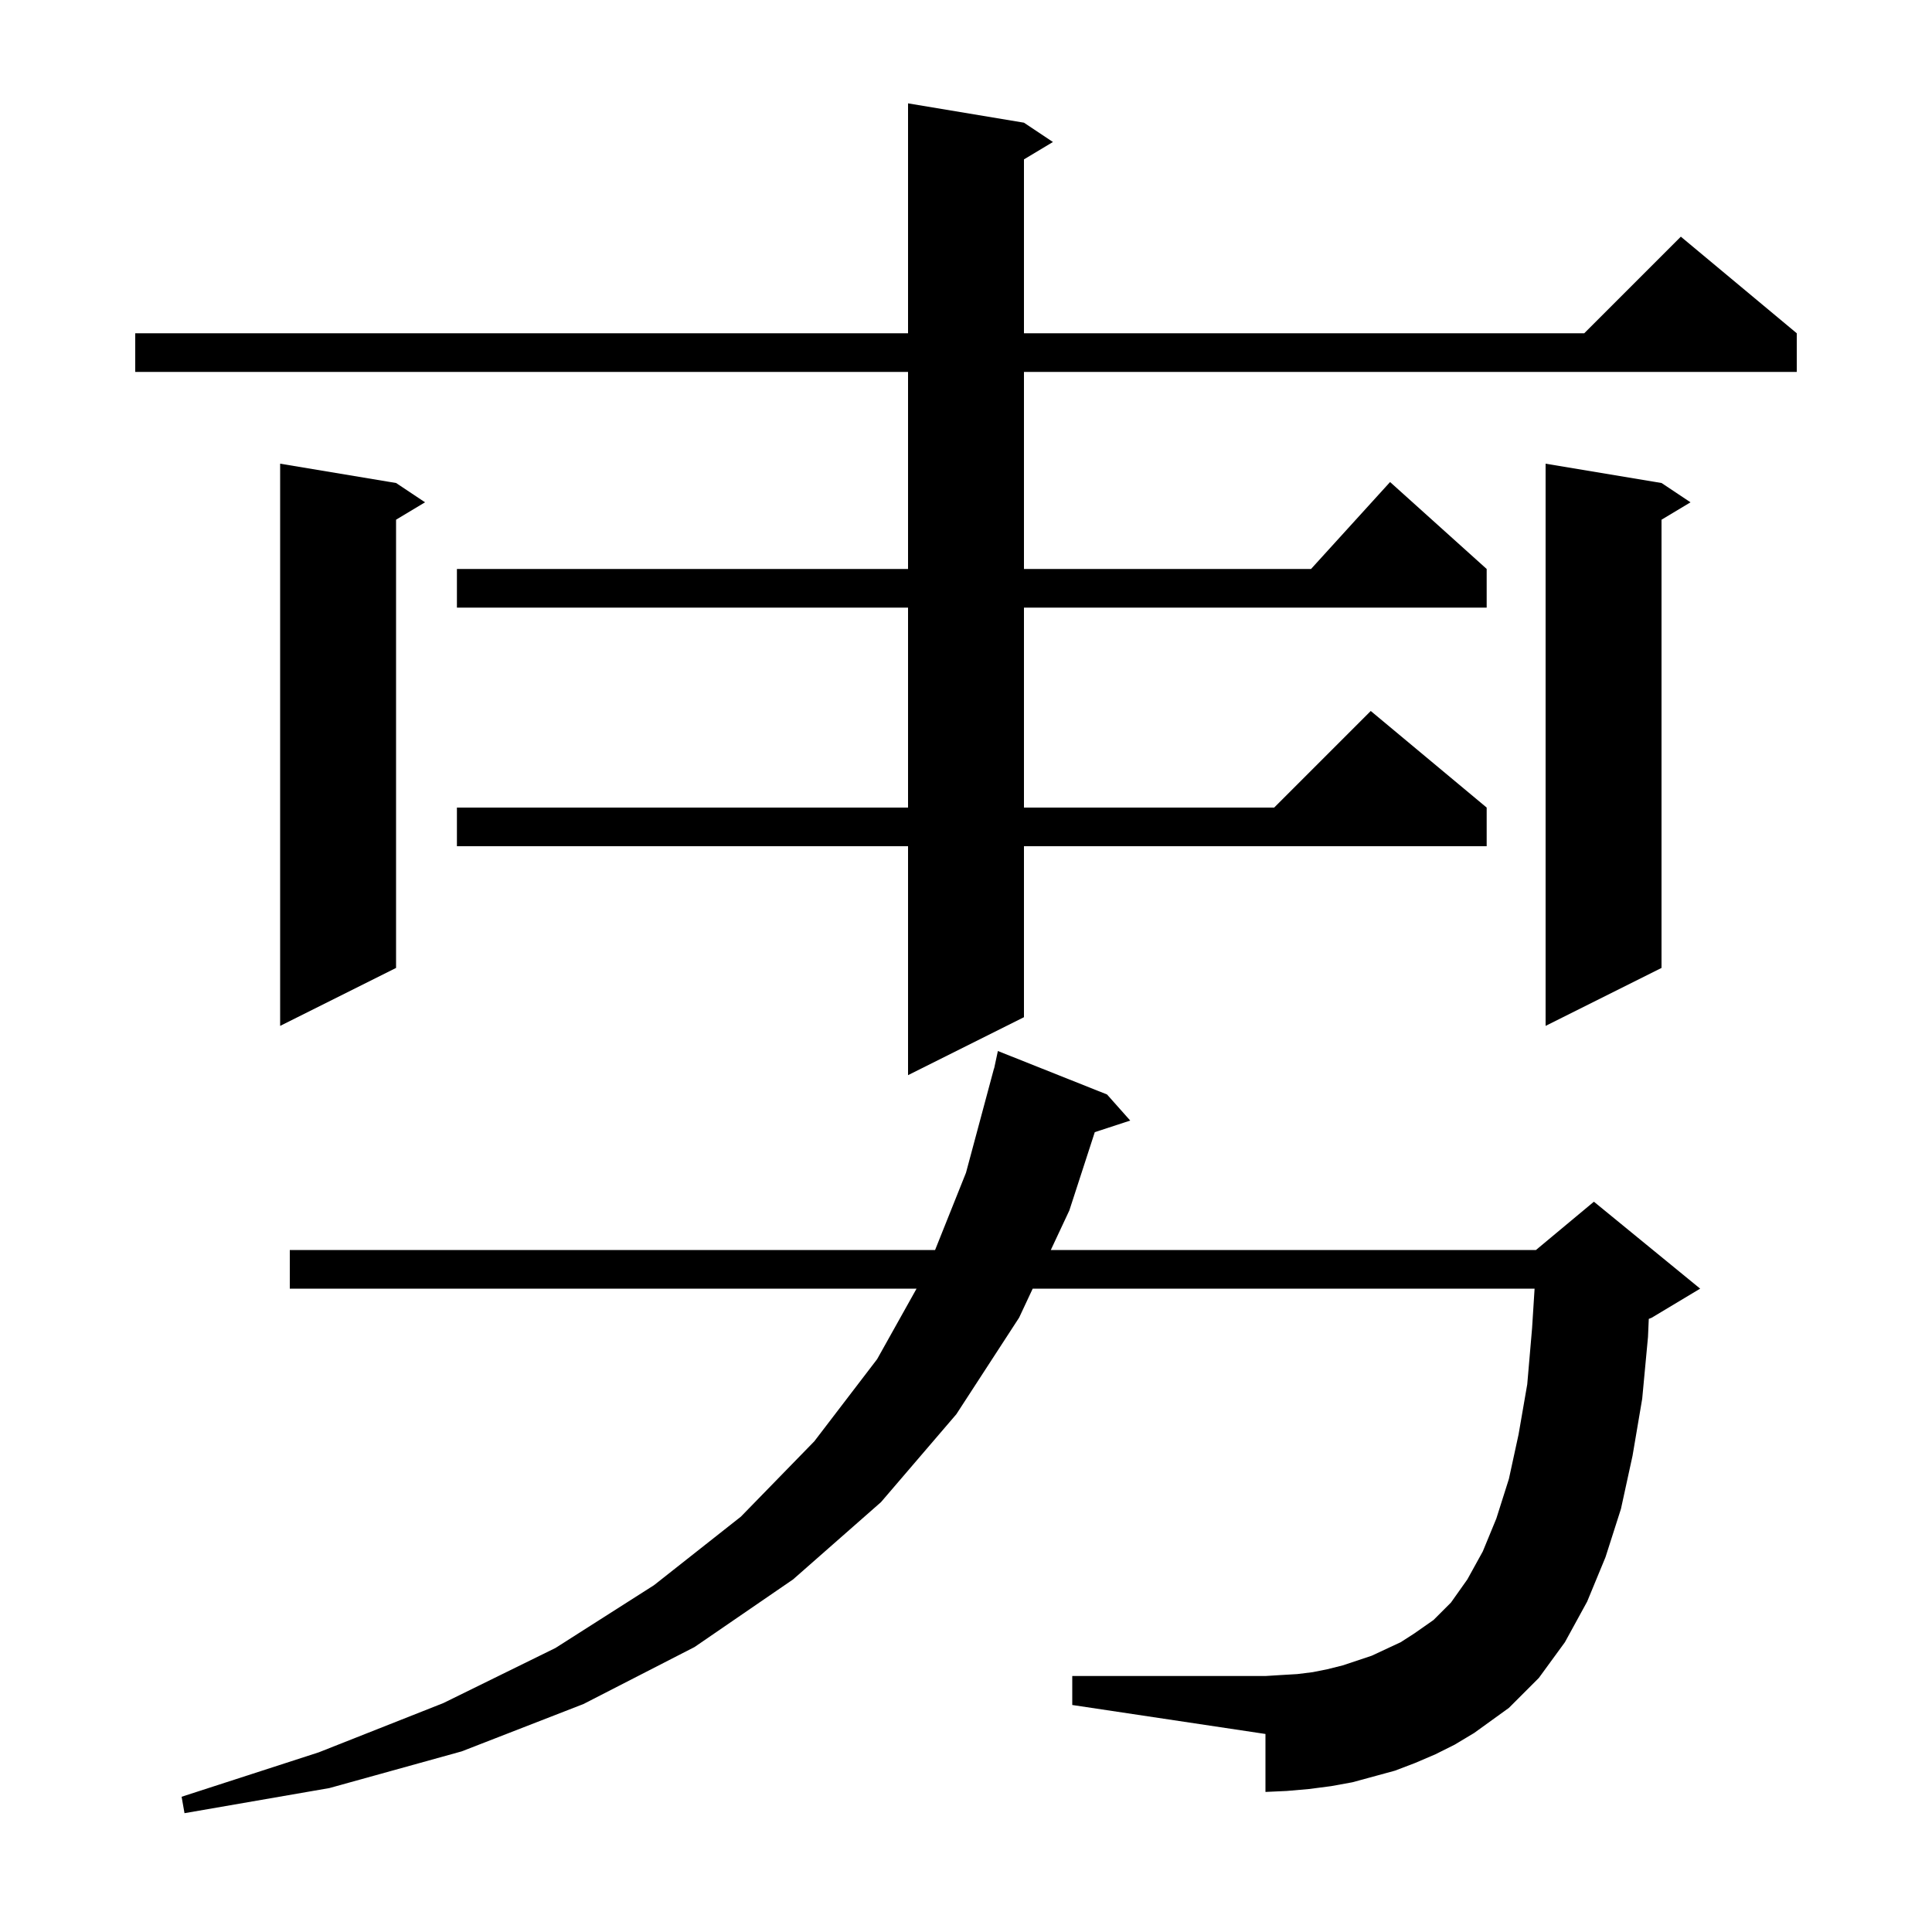 <svg xmlns="http://www.w3.org/2000/svg" xmlns:xlink="http://www.w3.org/1999/xlink" version="1.1" baseProfile="full" viewBox="0 0 200 200" width="200" height="200"><g fill="currentColor"><path d="M 148.6 181.6 L 146.5 182.5 L 144.4 183.3 L 140.0 184.5 L 137.8 184.9 L 135.5 185.2 L 133.2 185.4 L 131.0 185.5 L 131.0 179.5 L 111.0 176.5 L 111.0 173.5 L 131.0 173.5 L 132.6 173.4 L 134.3 173.3 L 135.9 173.1 L 137.4 172.8 L 139.0 172.4 L 142.0 171.4 L 145.0 170.0 L 146.4 169.1 L 148.4 167.7 L 150.2 165.9 L 151.9 163.5 L 153.5 160.6 L 154.9 157.2 L 156.2 153.1 L 157.2 148.5 L 158.1 143.3 L 158.6 137.5 L 158.86 133.4 L 106.905 133.4 L 105.5 136.4 L 99.0 146.4 L 91.2 155.5 L 82.1 163.5 L 71.9 170.5 L 60.4 176.4 L 47.8 181.3 L 34.1 185.1 L 19.1 187.7 L 18.8 186.0 L 33.0 181.4 L 45.9 176.3 L 57.5 170.6 L 67.7 164.1 L 76.7 157.0 L 84.3 149.2 L 90.8 140.7 L 94.882 133.4 L 30.0 133.4 L 30.0 129.4 L 96.8 129.4 L 100.0 121.4 L 102.9 110.6 L 102.914 110.603 L 103.3 108.8 L 114.6 113.3 L 117.0 116.0 L 113.332 117.2 L 110.7 125.3 L 108.779 129.4 L 159.0 129.4 L 165.0 124.4 L 176.0 133.4 L 171.0 136.4 L 170.681 136.533 L 170.6 138.4 L 170.0 144.8 L 169.0 150.7 L 167.8 156.2 L 166.2 161.2 L 164.3 165.8 L 162.0 170.0 L 159.3 173.7 L 156.2 176.8 L 152.6 179.4 L 150.6 180.6 Z M 106.0 12.7 L 109.0 14.7 L 106.0 16.5 L 106.0 34.5 L 164.0 34.5 L 174.0 24.5 L 186.0 34.5 L 186.0 38.5 L 106.0 38.5 L 106.0 58.9 L 135.718 58.9 L 143.9 49.9 L 153.9 58.9 L 153.9 62.9 L 106.0 62.9 L 106.0 83.6 L 131.9 83.6 L 141.9 73.6 L 153.9 83.6 L 153.9 87.6 L 106.0 87.6 L 106.0 105.3 L 94.0 111.3 L 94.0 87.6 L 47.3 87.6 L 47.3 83.6 L 94.0 83.6 L 94.0 62.9 L 47.3 62.9 L 47.3 58.9 L 94.0 58.9 L 94.0 38.5 L 14.0 38.5 L 14.0 34.5 L 94.0 34.5 L 94.0 10.7 Z M 172.0 50.0 L 175.0 52.0 L 172.0 53.8 L 172.0 100.2 L 160.0 106.2 L 160.0 48.0 Z M 41.0 50.0 L 44.0 52.0 L 41.0 53.8 L 41.0 100.2 L 29.0 106.2 L 29.0 48.0 Z "/></g></svg>